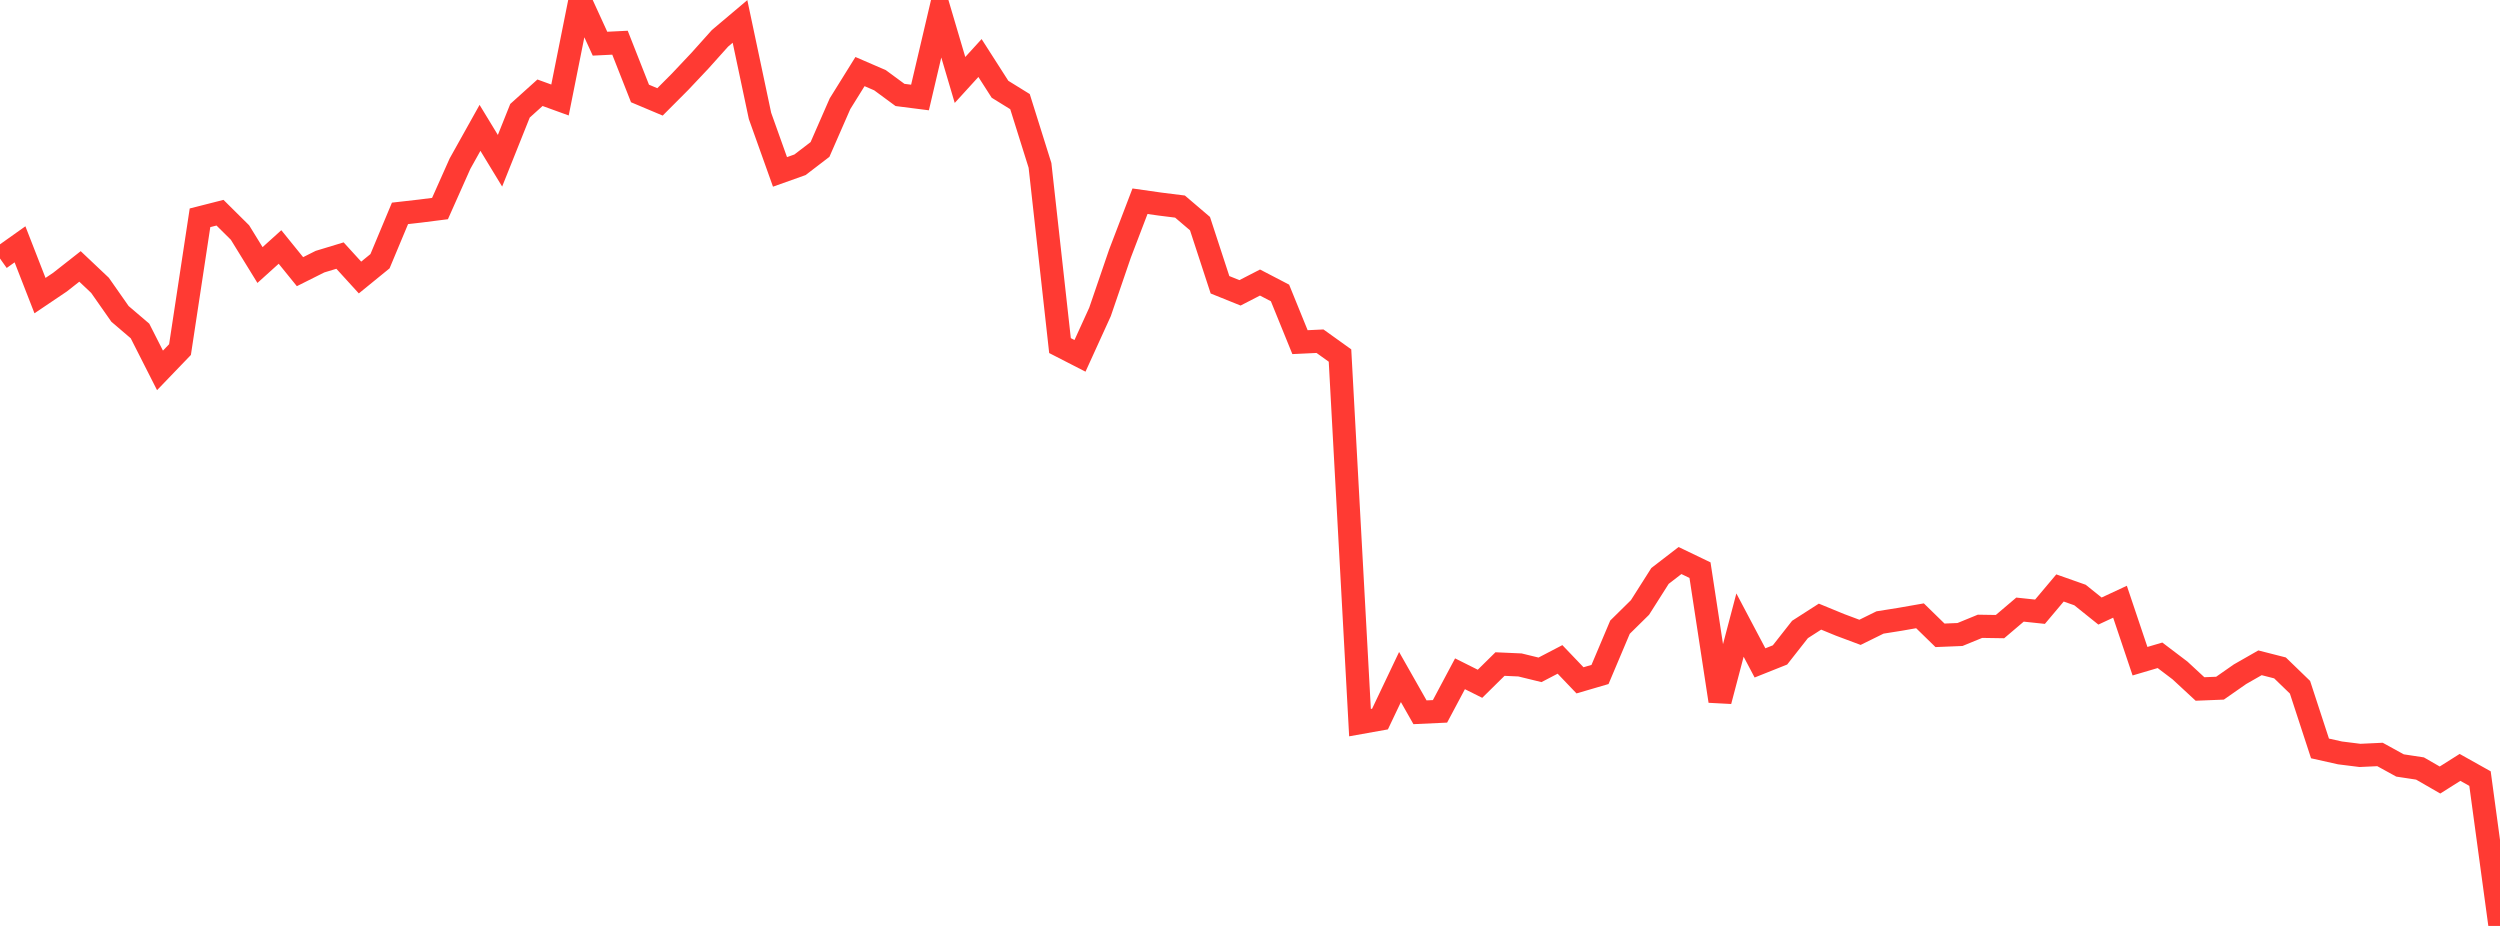 <?xml version="1.0" standalone="no"?>
<!DOCTYPE svg PUBLIC "-//W3C//DTD SVG 1.1//EN" "http://www.w3.org/Graphics/SVG/1.1/DTD/svg11.dtd">

<svg width="135" height="50" viewBox="0 0 135 50" preserveAspectRatio="none" 
  xmlns="http://www.w3.org/2000/svg"
  xmlns:xlink="http://www.w3.org/1999/xlink">


<polyline points="0.0, 13.96 1.08, 13.193 2.16, 15.963 3.24, 15.235 4.32, 14.387 5.4, 15.408 6.48, 16.95 7.56, 17.873 8.64, 20.001 9.72, 18.878 10.8, 11.761 11.88, 11.486 12.96, 12.557 14.04, 14.312 15.12, 13.337 16.2, 14.67 17.28, 14.129 18.36, 13.801 19.44, 14.986 20.52, 14.106 21.6, 11.522 22.68, 11.399 23.76, 11.262 24.84, 8.838 25.92, 6.904 27.0, 8.681 28.08, 5.98 29.16, 5.008 30.24, 5.4 31.32, 0.0 32.4, 2.359 33.48, 2.306 34.56, 5.047 35.64, 5.502 36.72, 4.419 37.8, 3.274 38.88, 2.069 39.96, 1.158 41.04, 6.258 42.12, 9.283 43.2, 8.898 44.28, 8.071 45.36, 5.602 46.44, 3.865 47.52, 4.332 48.6, 5.127 49.68, 5.265 50.76, 0.666 51.84, 4.318 52.92, 3.133 54.0, 4.82 55.08, 5.488 56.16, 8.931 57.24, 18.662 58.32, 19.216 59.4, 16.845 60.48, 13.691 61.56, 10.866 62.64, 11.02 63.72, 11.155 64.8, 12.076 65.88, 15.378 66.96, 15.813 68.04, 15.257 69.12, 15.819 70.2, 18.476 71.28, 18.425 72.36, 19.199 73.44, 39.022 74.52, 38.829 75.6, 36.559 76.68, 38.463 77.76, 38.413 78.84, 36.384 79.92, 36.924 81.0, 35.859 82.08, 35.907 83.16, 36.171 84.24, 35.608 85.32, 36.738 86.4, 36.422 87.48, 33.867 88.56, 32.803 89.64, 31.101 90.72, 30.269 91.8, 30.788 92.88, 37.857 93.96, 33.754 95.04, 35.797 96.12, 35.366 97.2, 33.991 98.28, 33.298 99.36, 33.742 100.44, 34.146 101.52, 33.614 102.6, 33.442 103.68, 33.253 104.76, 34.307 105.84, 34.263 106.92, 33.82 108.0, 33.837 109.08, 32.919 110.16, 33.033 111.24, 31.75 112.32, 32.131 113.4, 32.997 114.48, 32.493 115.56, 35.705 116.64, 35.386 117.72, 36.205 118.8, 37.205 119.88, 37.162 120.96, 36.408 122.04, 35.791 123.12, 36.067 124.2, 37.112 125.28, 40.415 126.36, 40.657 127.44, 40.792 128.52, 40.741 129.6, 41.335 130.68, 41.499 131.76, 42.121 132.84, 41.439 133.92, 42.044 135.0, 50.0" fill="none" stroke="#ff3a33" stroke-width="1.25"/>

</svg>